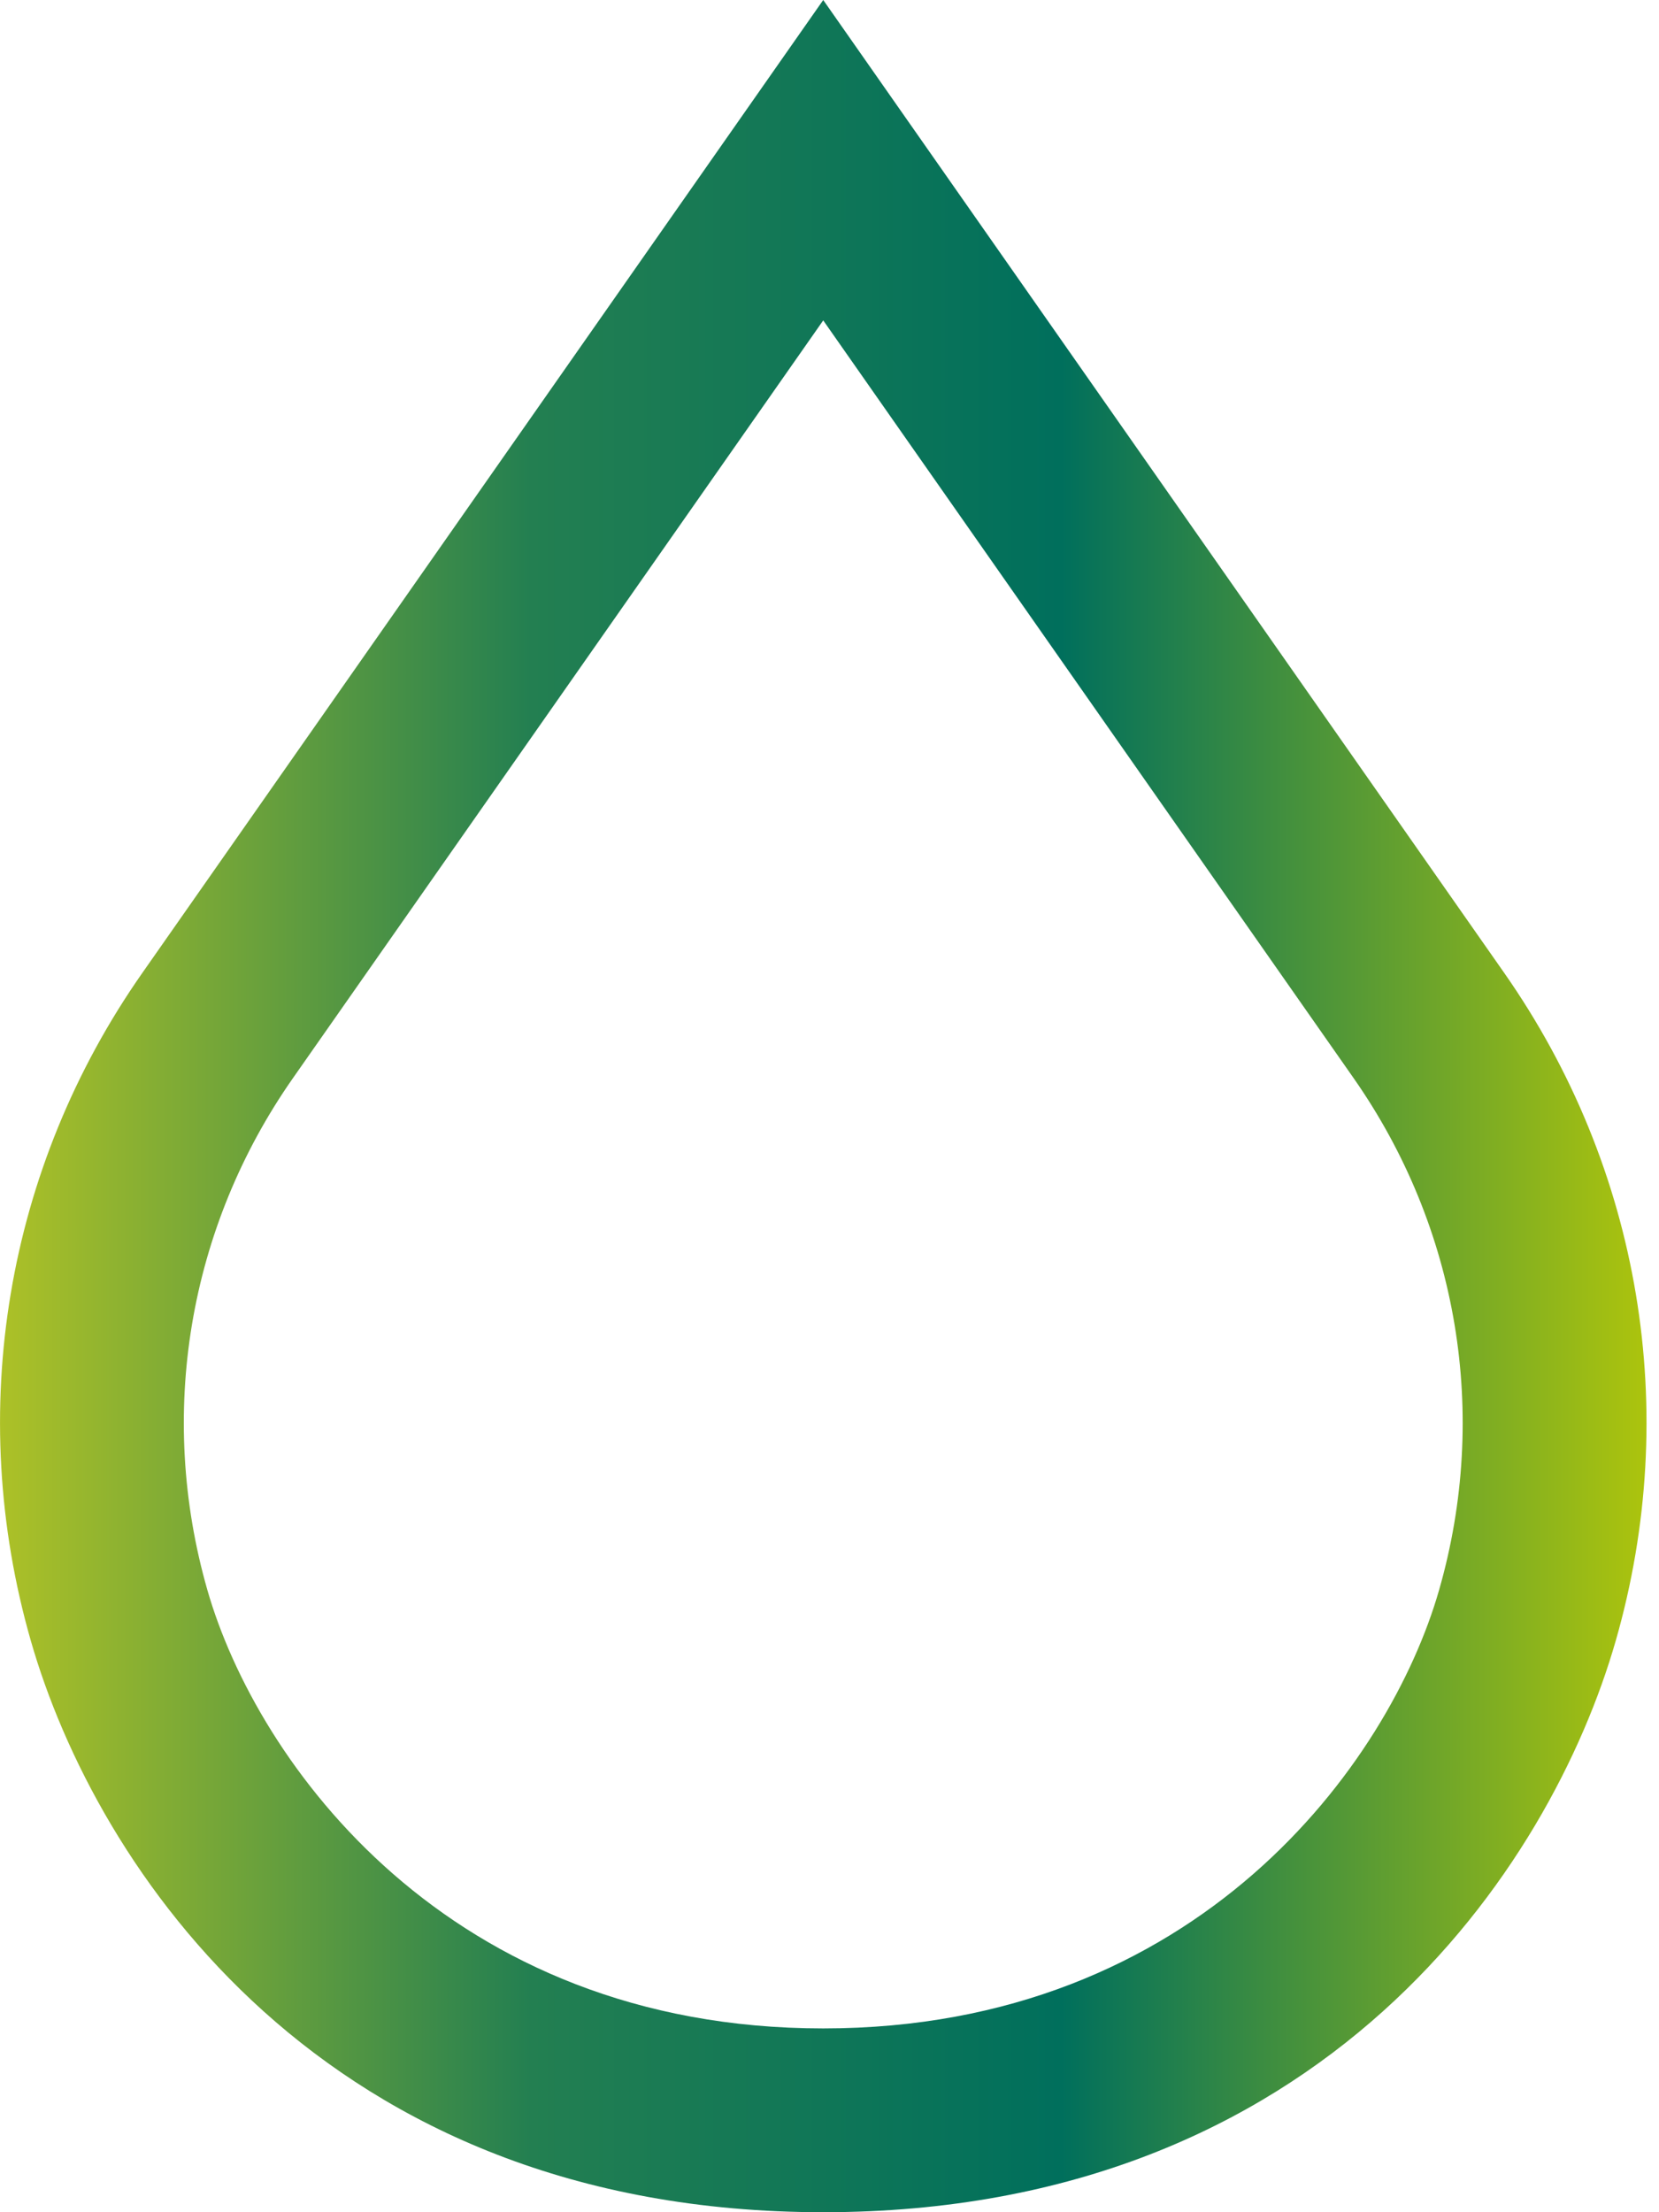 <svg width="18" height="24" viewBox="0 0 18 24" fill="none" xmlns="http://www.w3.org/2000/svg">
<path d="M16.32 10.554L8.932 0L1.545 10.554C0.062 12.671 -0.379 15.312 0.334 17.799C1.038 20.255 3.5 24 8.932 24C14.365 24 16.827 20.255 17.531 17.799C18.244 15.312 17.802 12.671 16.32 10.554ZM15.614 17.25C15.077 19.125 13.002 22.006 8.932 22.006C4.862 22.006 2.788 19.125 2.25 17.25C1.704 15.344 2.042 13.32 3.178 11.697L8.932 3.476L14.687 11.697C15.822 13.32 16.161 15.344 15.614 17.25Z" fill="url(#paint0_linear_7263_24)"/>
<defs>
<linearGradient id="paint0_linear_7263_24" x1="0" y1="16" x2="21.48" y2="16" gradientUnits="userSpaceOnUse">
<stop stop-color="#ADC127"/>
<stop offset="0.268" stop-color="#237F51"/>
<stop offset="0.536" stop-color="#006F5C"/>
<stop offset="0.867" stop-color="#C1CE04"/>
</linearGradient>
</defs>
</svg>
